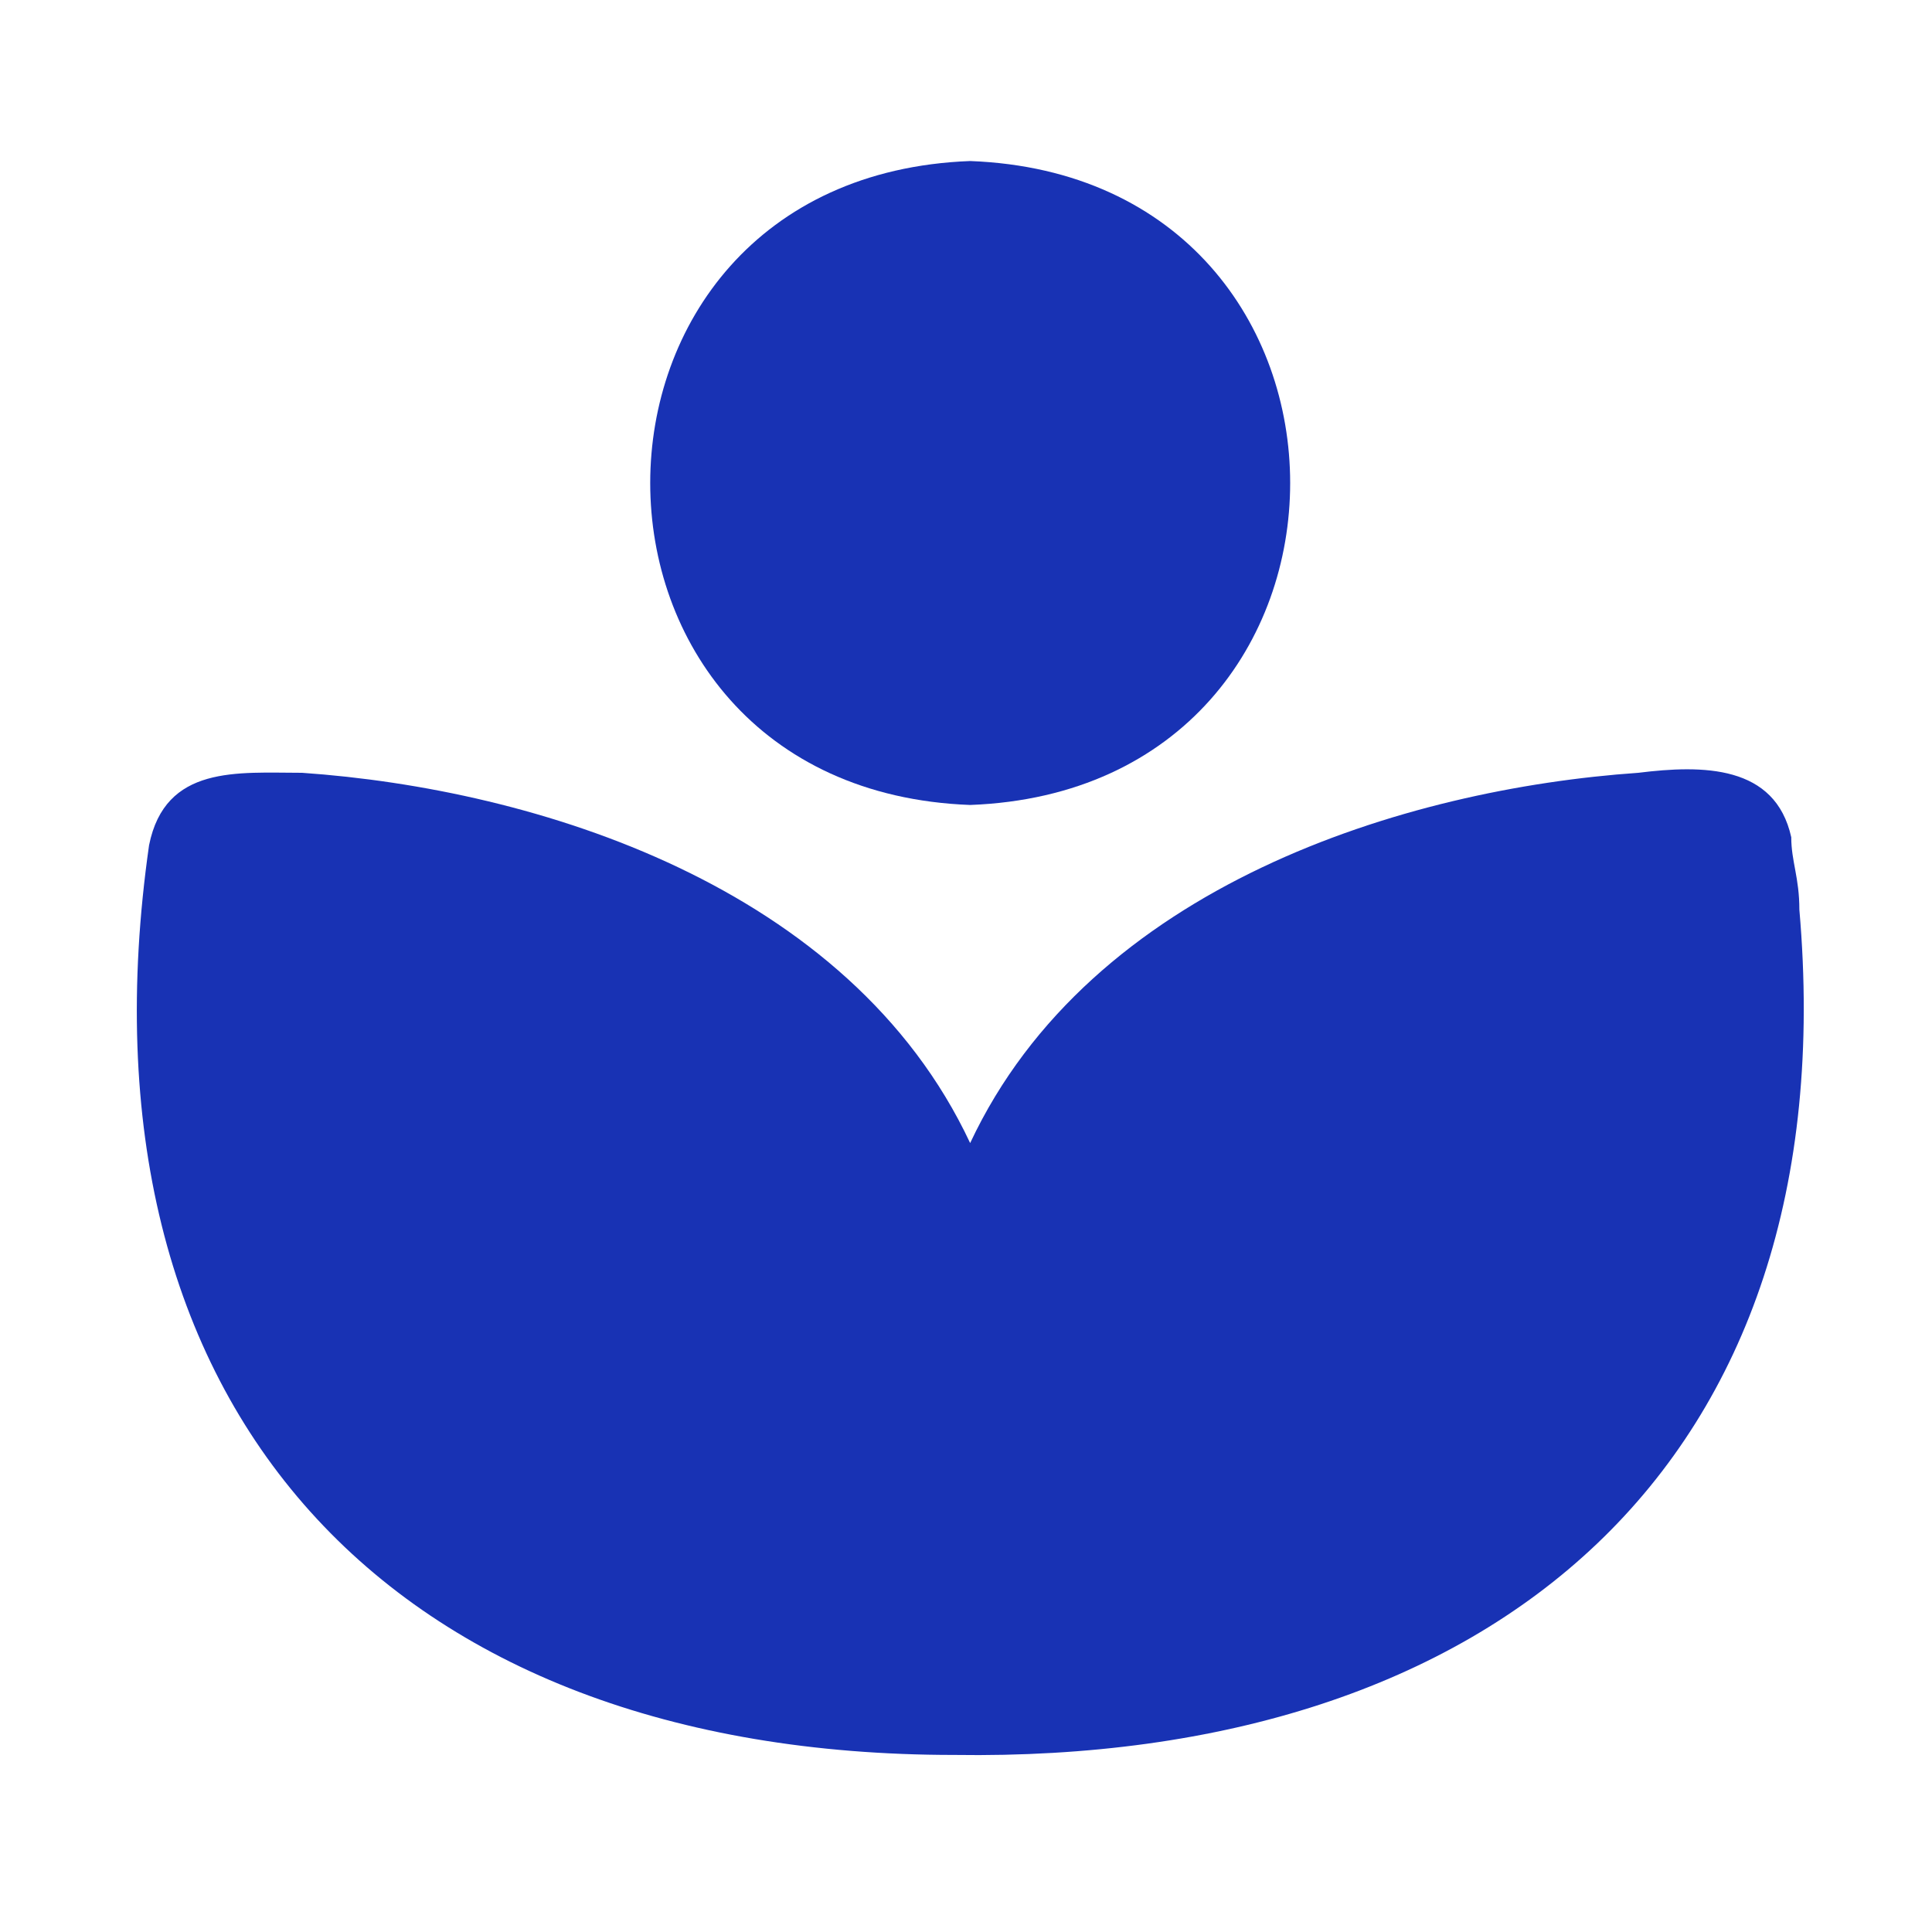 <svg width="20" height="20" viewBox="0 0 20 20" fill="none" xmlns="http://www.w3.org/2000/svg">
<path fill-rule="evenodd" clip-rule="evenodd" d="M10.043 8.333C14.46 8.167 14.46 1.833 10.043 1.667C5.627 1.833 5.627 8.167 10.043 8.333Z" fill="#1832B4"/>
<path fill-rule="evenodd" clip-rule="evenodd" d="M1.543 8.75C0.71 14.583 4.043 18.167 9.877 18.167C15.46 18.25 19.127 15.167 18.627 9.417C18.627 9.083 18.543 8.917 18.543 8.667C18.377 7.917 17.627 7.917 16.96 8C14.543 8.167 11.293 9.167 10.043 11.833C8.793 9.167 5.543 8.167 3.127 8C2.46 8 1.71 7.917 1.543 8.75Z" fill="#1832B4"/>
</svg>
